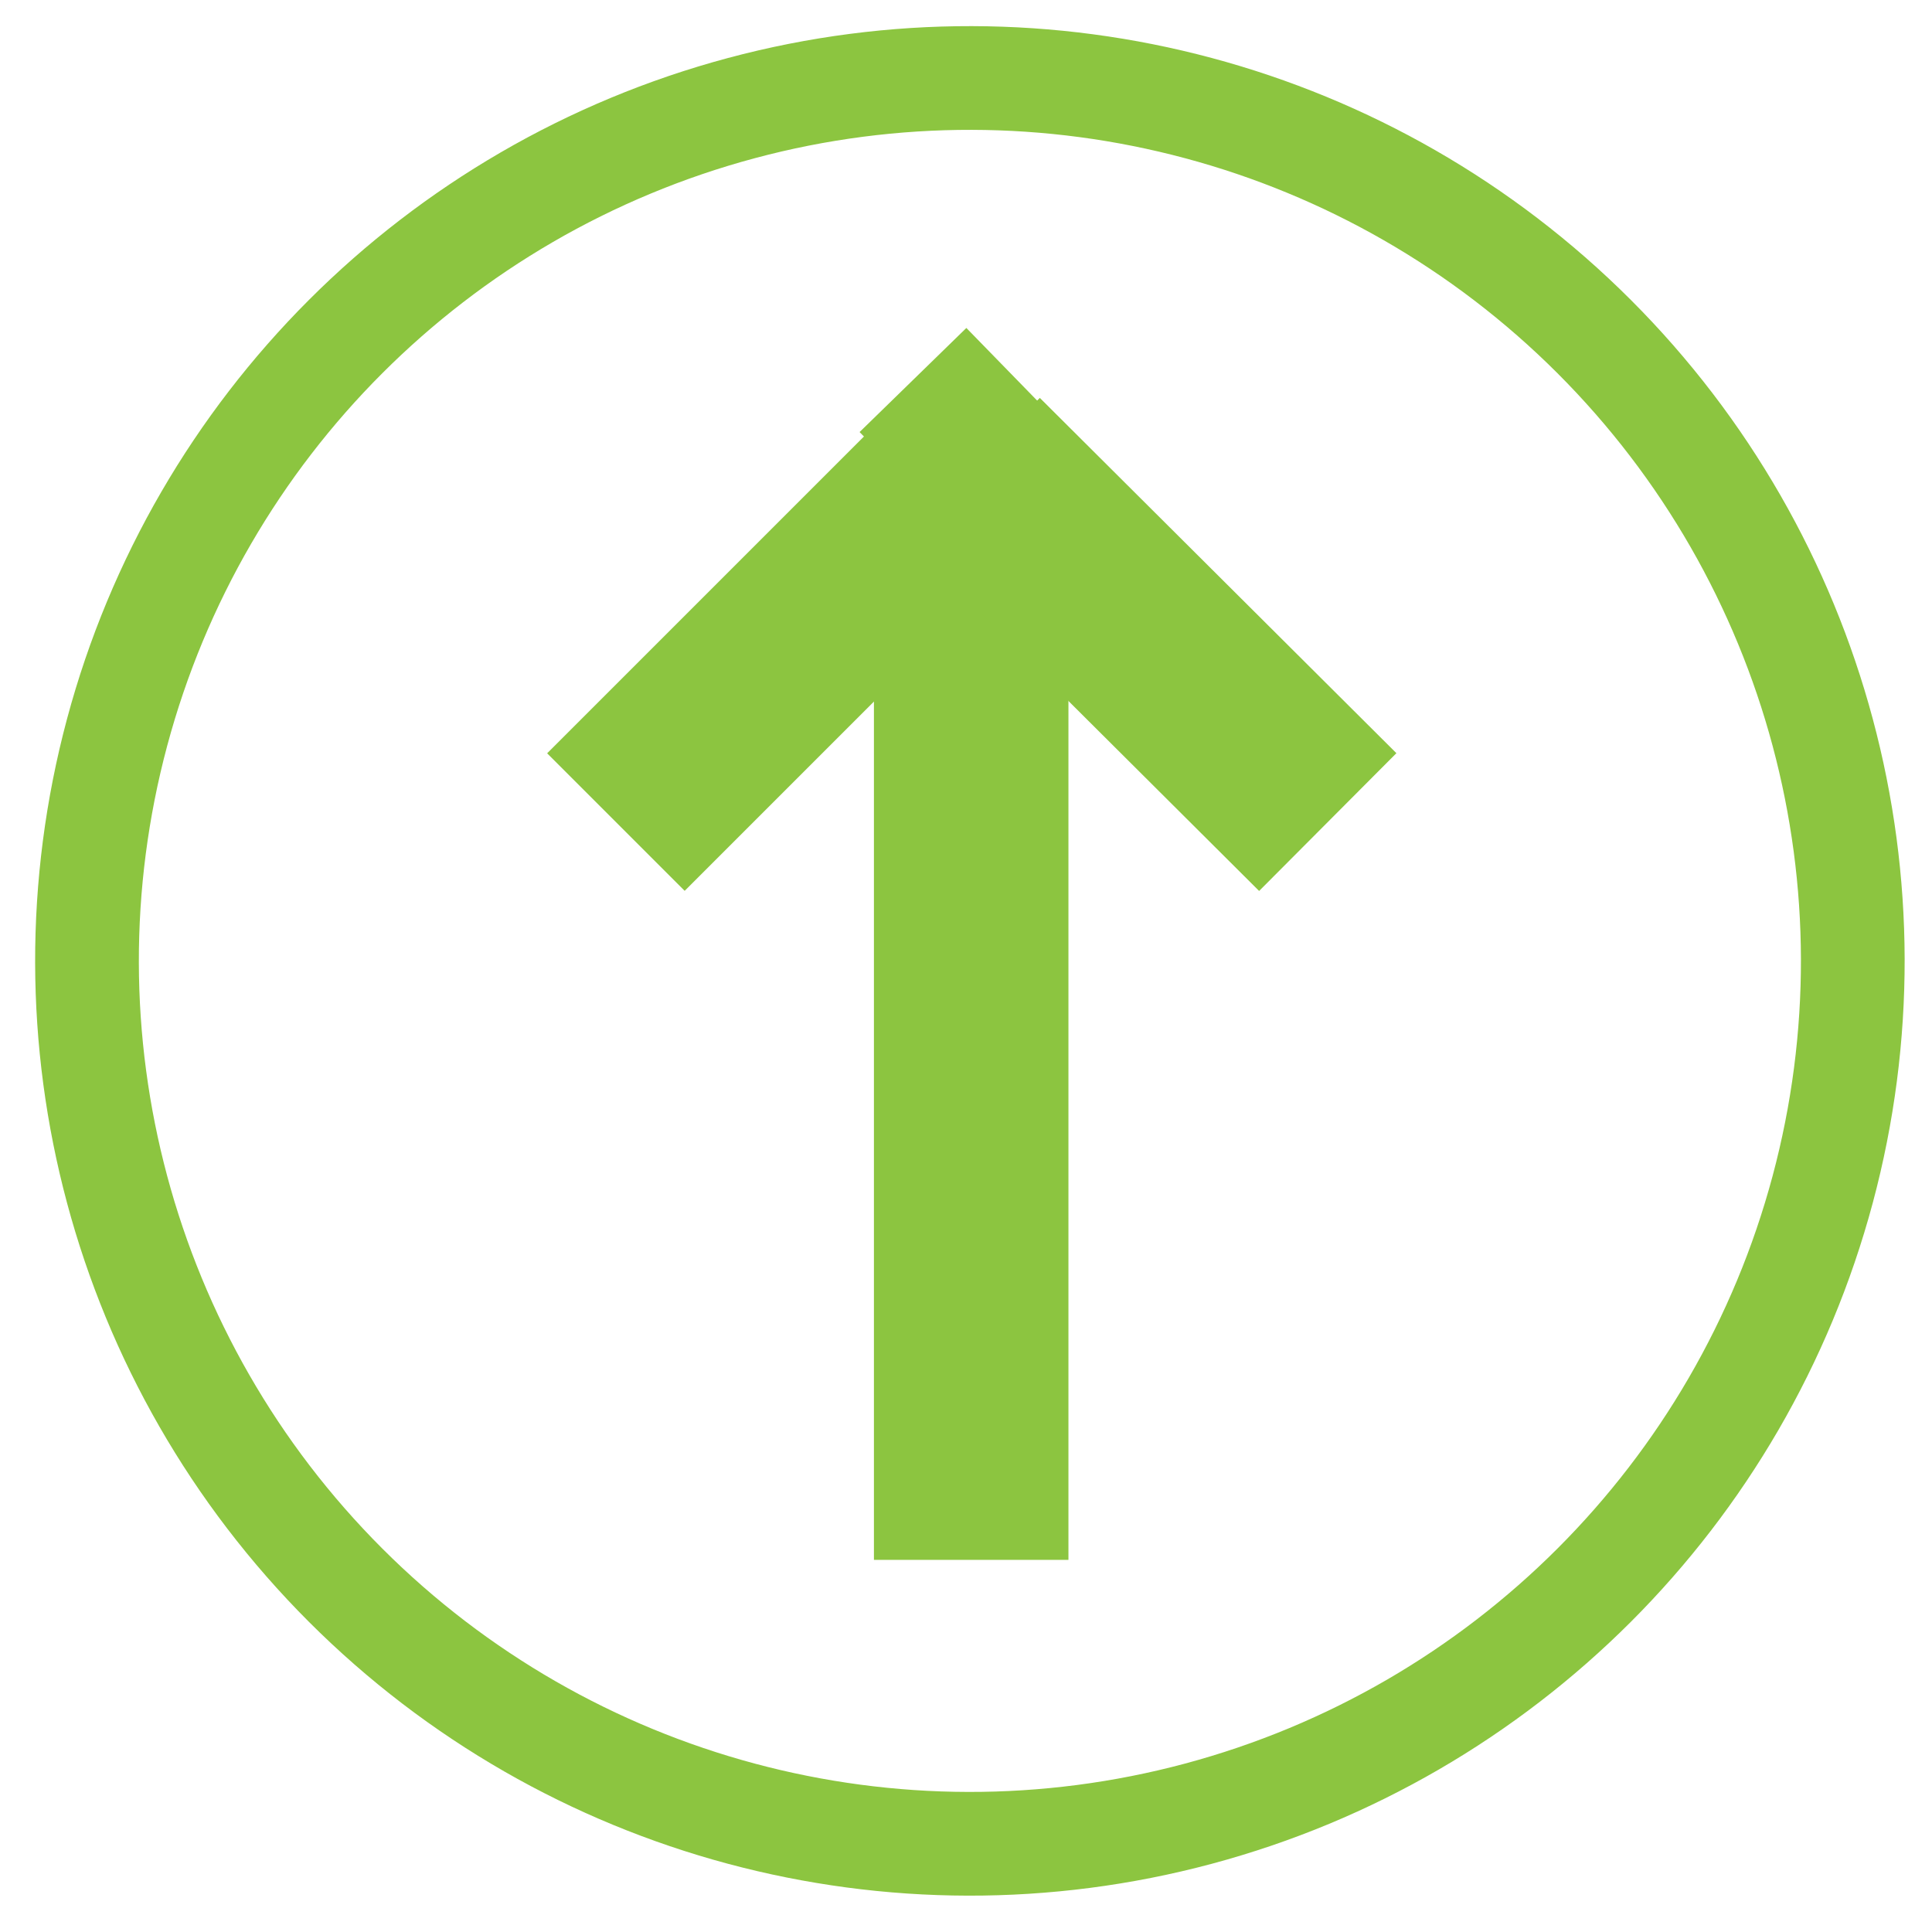<?xml version="1.0" encoding="utf-8"?>
<!-- Generator: Adobe Illustrator 26.0.2, SVG Export Plug-In . SVG Version: 6.00 Build 0)  -->
<svg version="1.1" id="Layer_1" xmlns="http://www.w3.org/2000/svg" xmlns:xlink="http://www.w3.org/1999/xlink" x="0px" y="0px"
	 viewBox="0 0 149 149" style="enable-background:new 0 0 149 149;" xml:space="preserve">
<style type="text/css">
	.st0{fill:none;stroke:#8CC540;stroke-width:15;stroke-miterlimit:10;}
	.st1{fill:none;stroke:#8CC540;stroke-width:8;stroke-miterlimit:10;}
	.st2{fill:#8CC540;}
</style>
<g>
	<g>
		<g>
			<line class="st0" x1="74.9" y1="120.3" x2="74.9" y2="36"/>
			<line class="st0" x1="74.9" y1="36" x2="47.5" y2="63.4"/>
			<line class="st0" x1="74.9" y1="36" x2="102.4" y2="63.4"/>
		</g>
	</g>
	
		<ellipse transform="matrix(0.707 -0.707 0.707 0.707 -30.472 74.601)" class="st1" cx="74.8" cy="74.1" rx="68.1" ry="68.1"/>
</g>
<rect x="68.6" y="27.7" transform="matrix(-0.698 -0.716 0.716 -0.698 102.37 110.007)" class="st2" width="11.5" height="11.5"/>
</svg>
